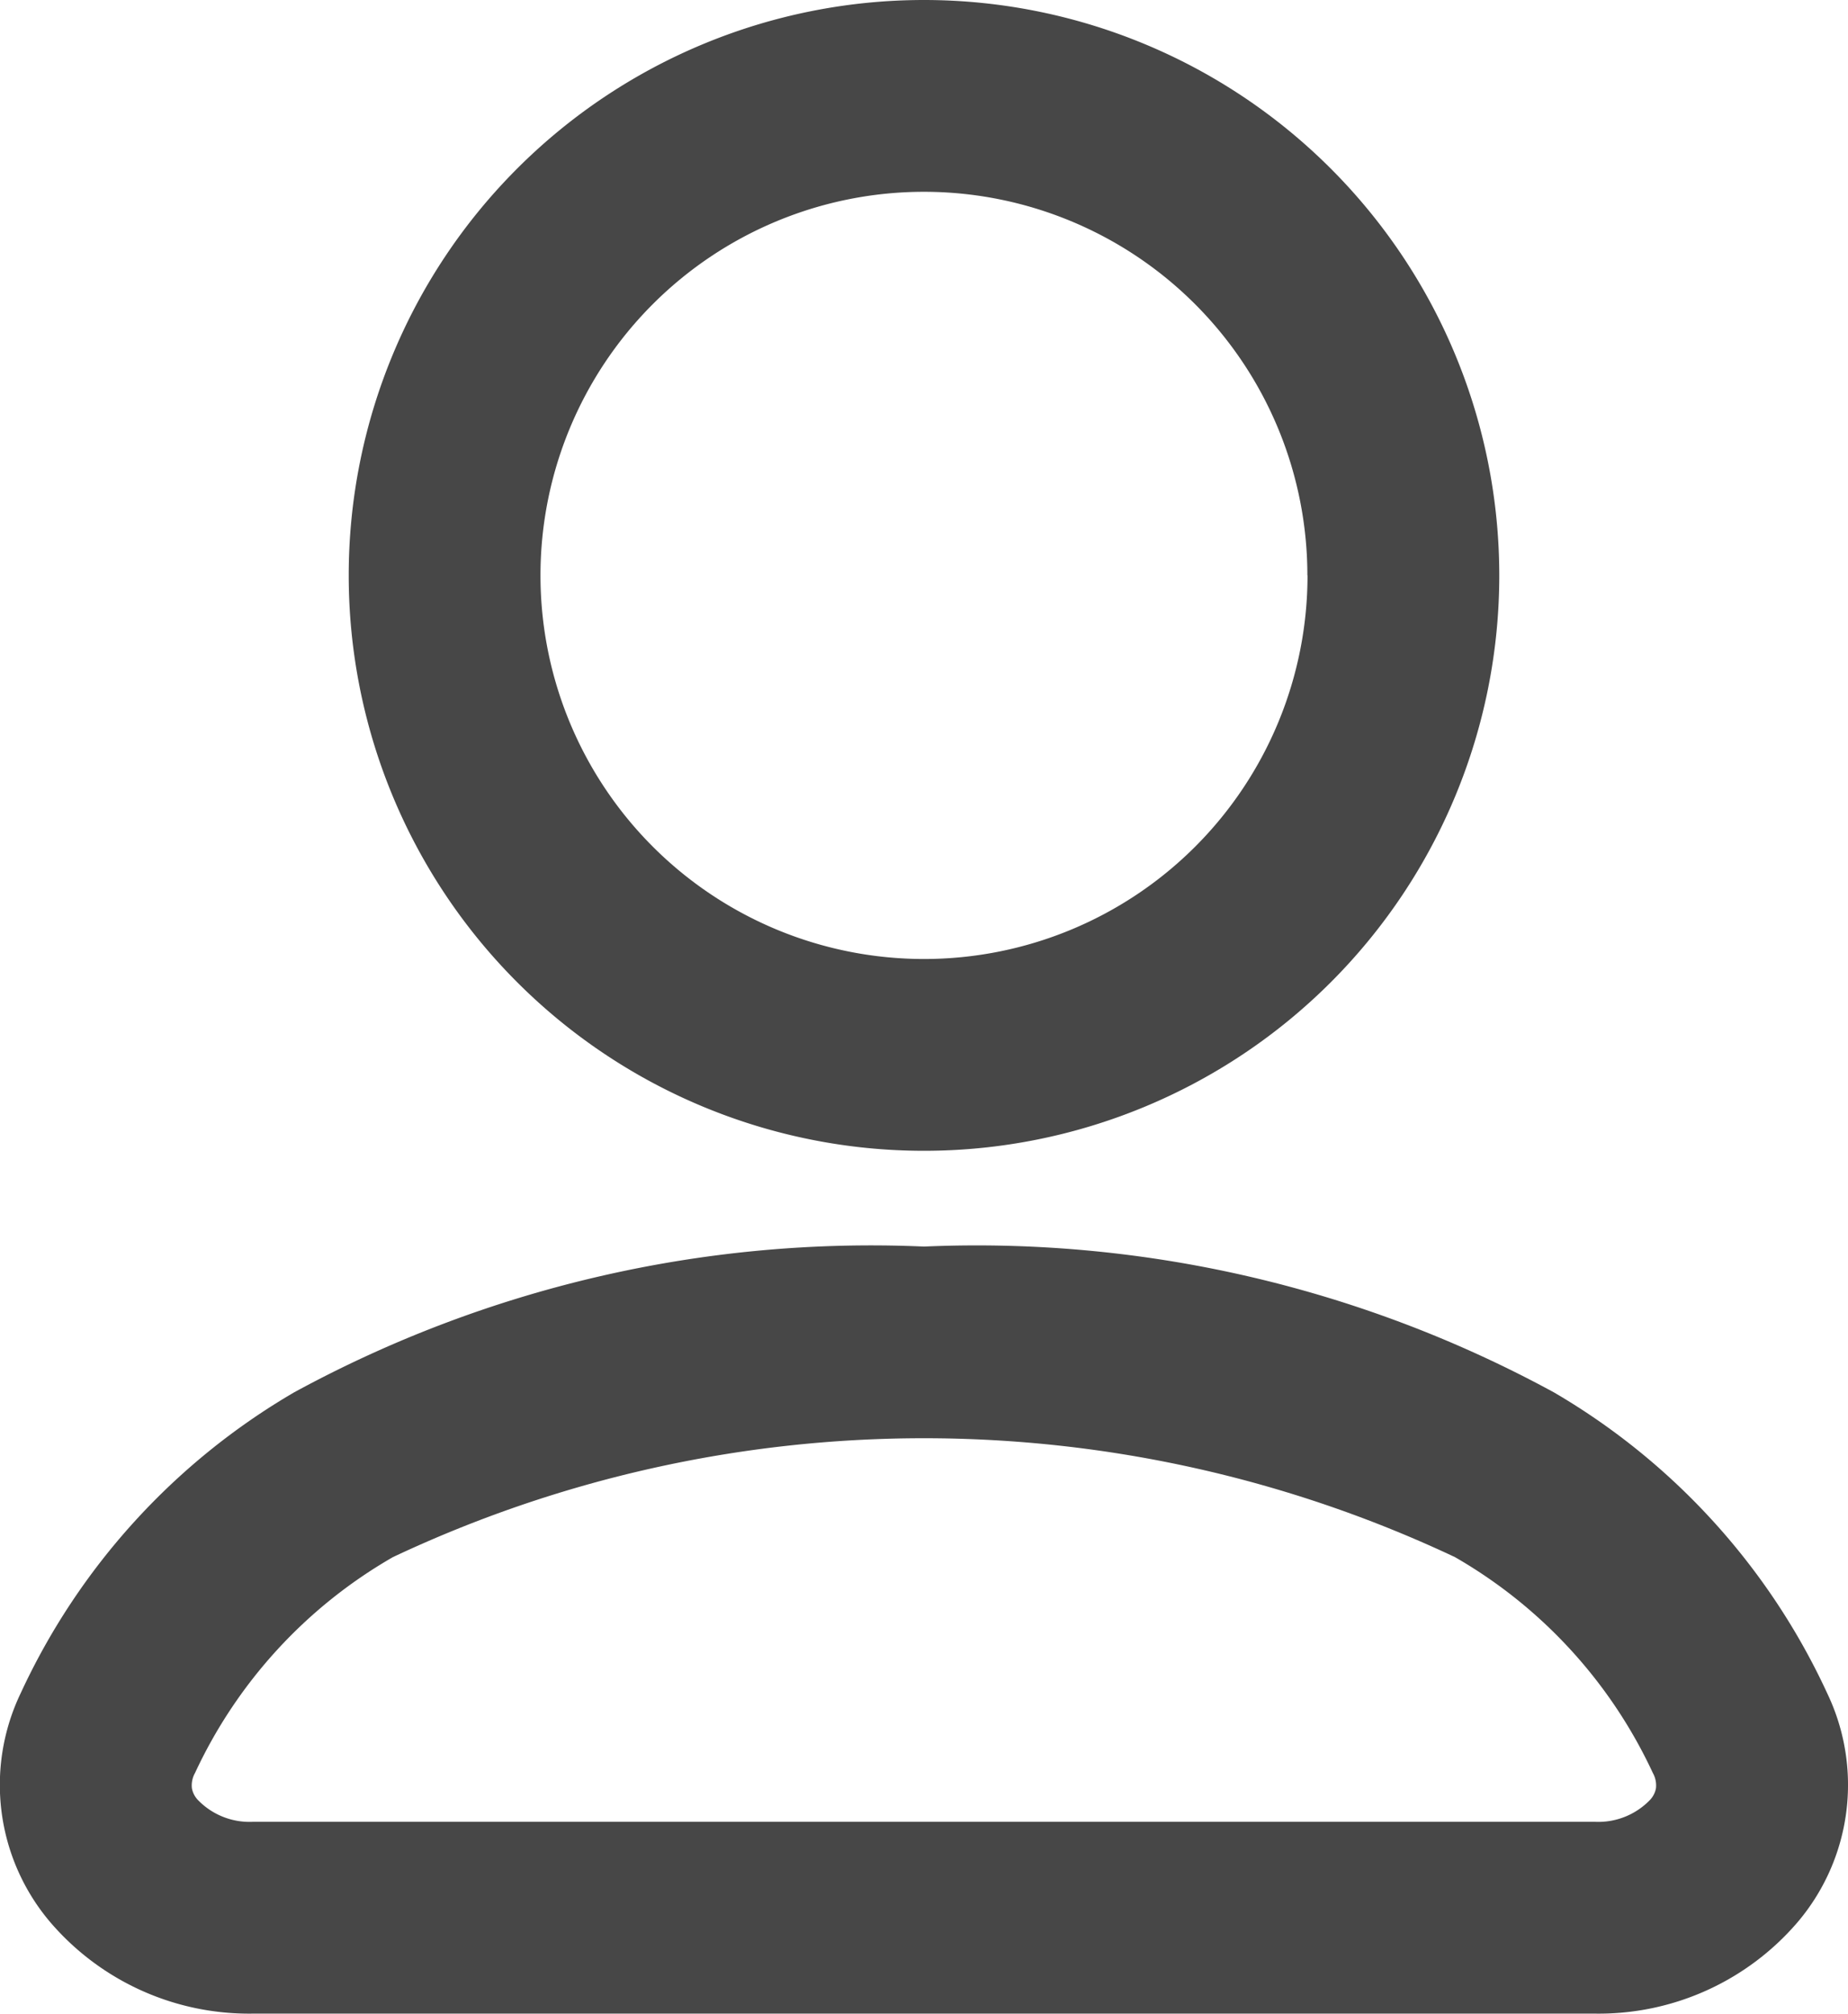 <svg xmlns="http://www.w3.org/2000/svg" width="13.01" height="14.174" viewBox="0 0 13.01 14.174">
  <g id="Group_213182" data-name="Group 213182" transform="translate(-1340.065 -79)">
    <path id="Path_328069" data-name="Path 328069" d="M134.1,1038.05a4.05,4.05,0,1,1-4.05-4.05A4.051,4.051,0,0,1,134.1,1038.05Zm-1.35,0a2.7,2.7,0,1,1-2.7-2.7A2.7,2.7,0,0,1,132.749,1038.05Z" transform="translate(1216.52 -955)" fill="#474747" fill-rule="evenodd"/>
    <path id="Path_328070" data-name="Path 328070" d="M128.867,1047a8.492,8.492,0,0,0-4.434,1.026,4.766,4.766,0,0,0-1.926,2.119,1.493,1.493,0,0,0,.211,1.613,1.843,1.843,0,0,0,1.424.641h9.449a1.843,1.843,0,0,0,1.424-.641,1.493,1.493,0,0,0,.211-1.613,4.764,4.764,0,0,0-1.925-2.119A8.5,8.5,0,0,0,128.867,1047Zm-5.132,3.705a3.409,3.409,0,0,1,1.393-1.519,8.769,8.769,0,0,1,7.477,0,3.409,3.409,0,0,1,1.393,1.519.179.179,0,0,1,.022.108.162.162,0,0,1-.041.081.505.505,0,0,1-.388.155h-9.449a.505.505,0,0,1-.388-.155.162.162,0,0,1-.041-.081A.179.179,0,0,1,123.735,1050.705Z" transform="translate(1217.703 -959.226)" fill="#474747" fill-rule="evenodd"/>
  </g>
</svg>

